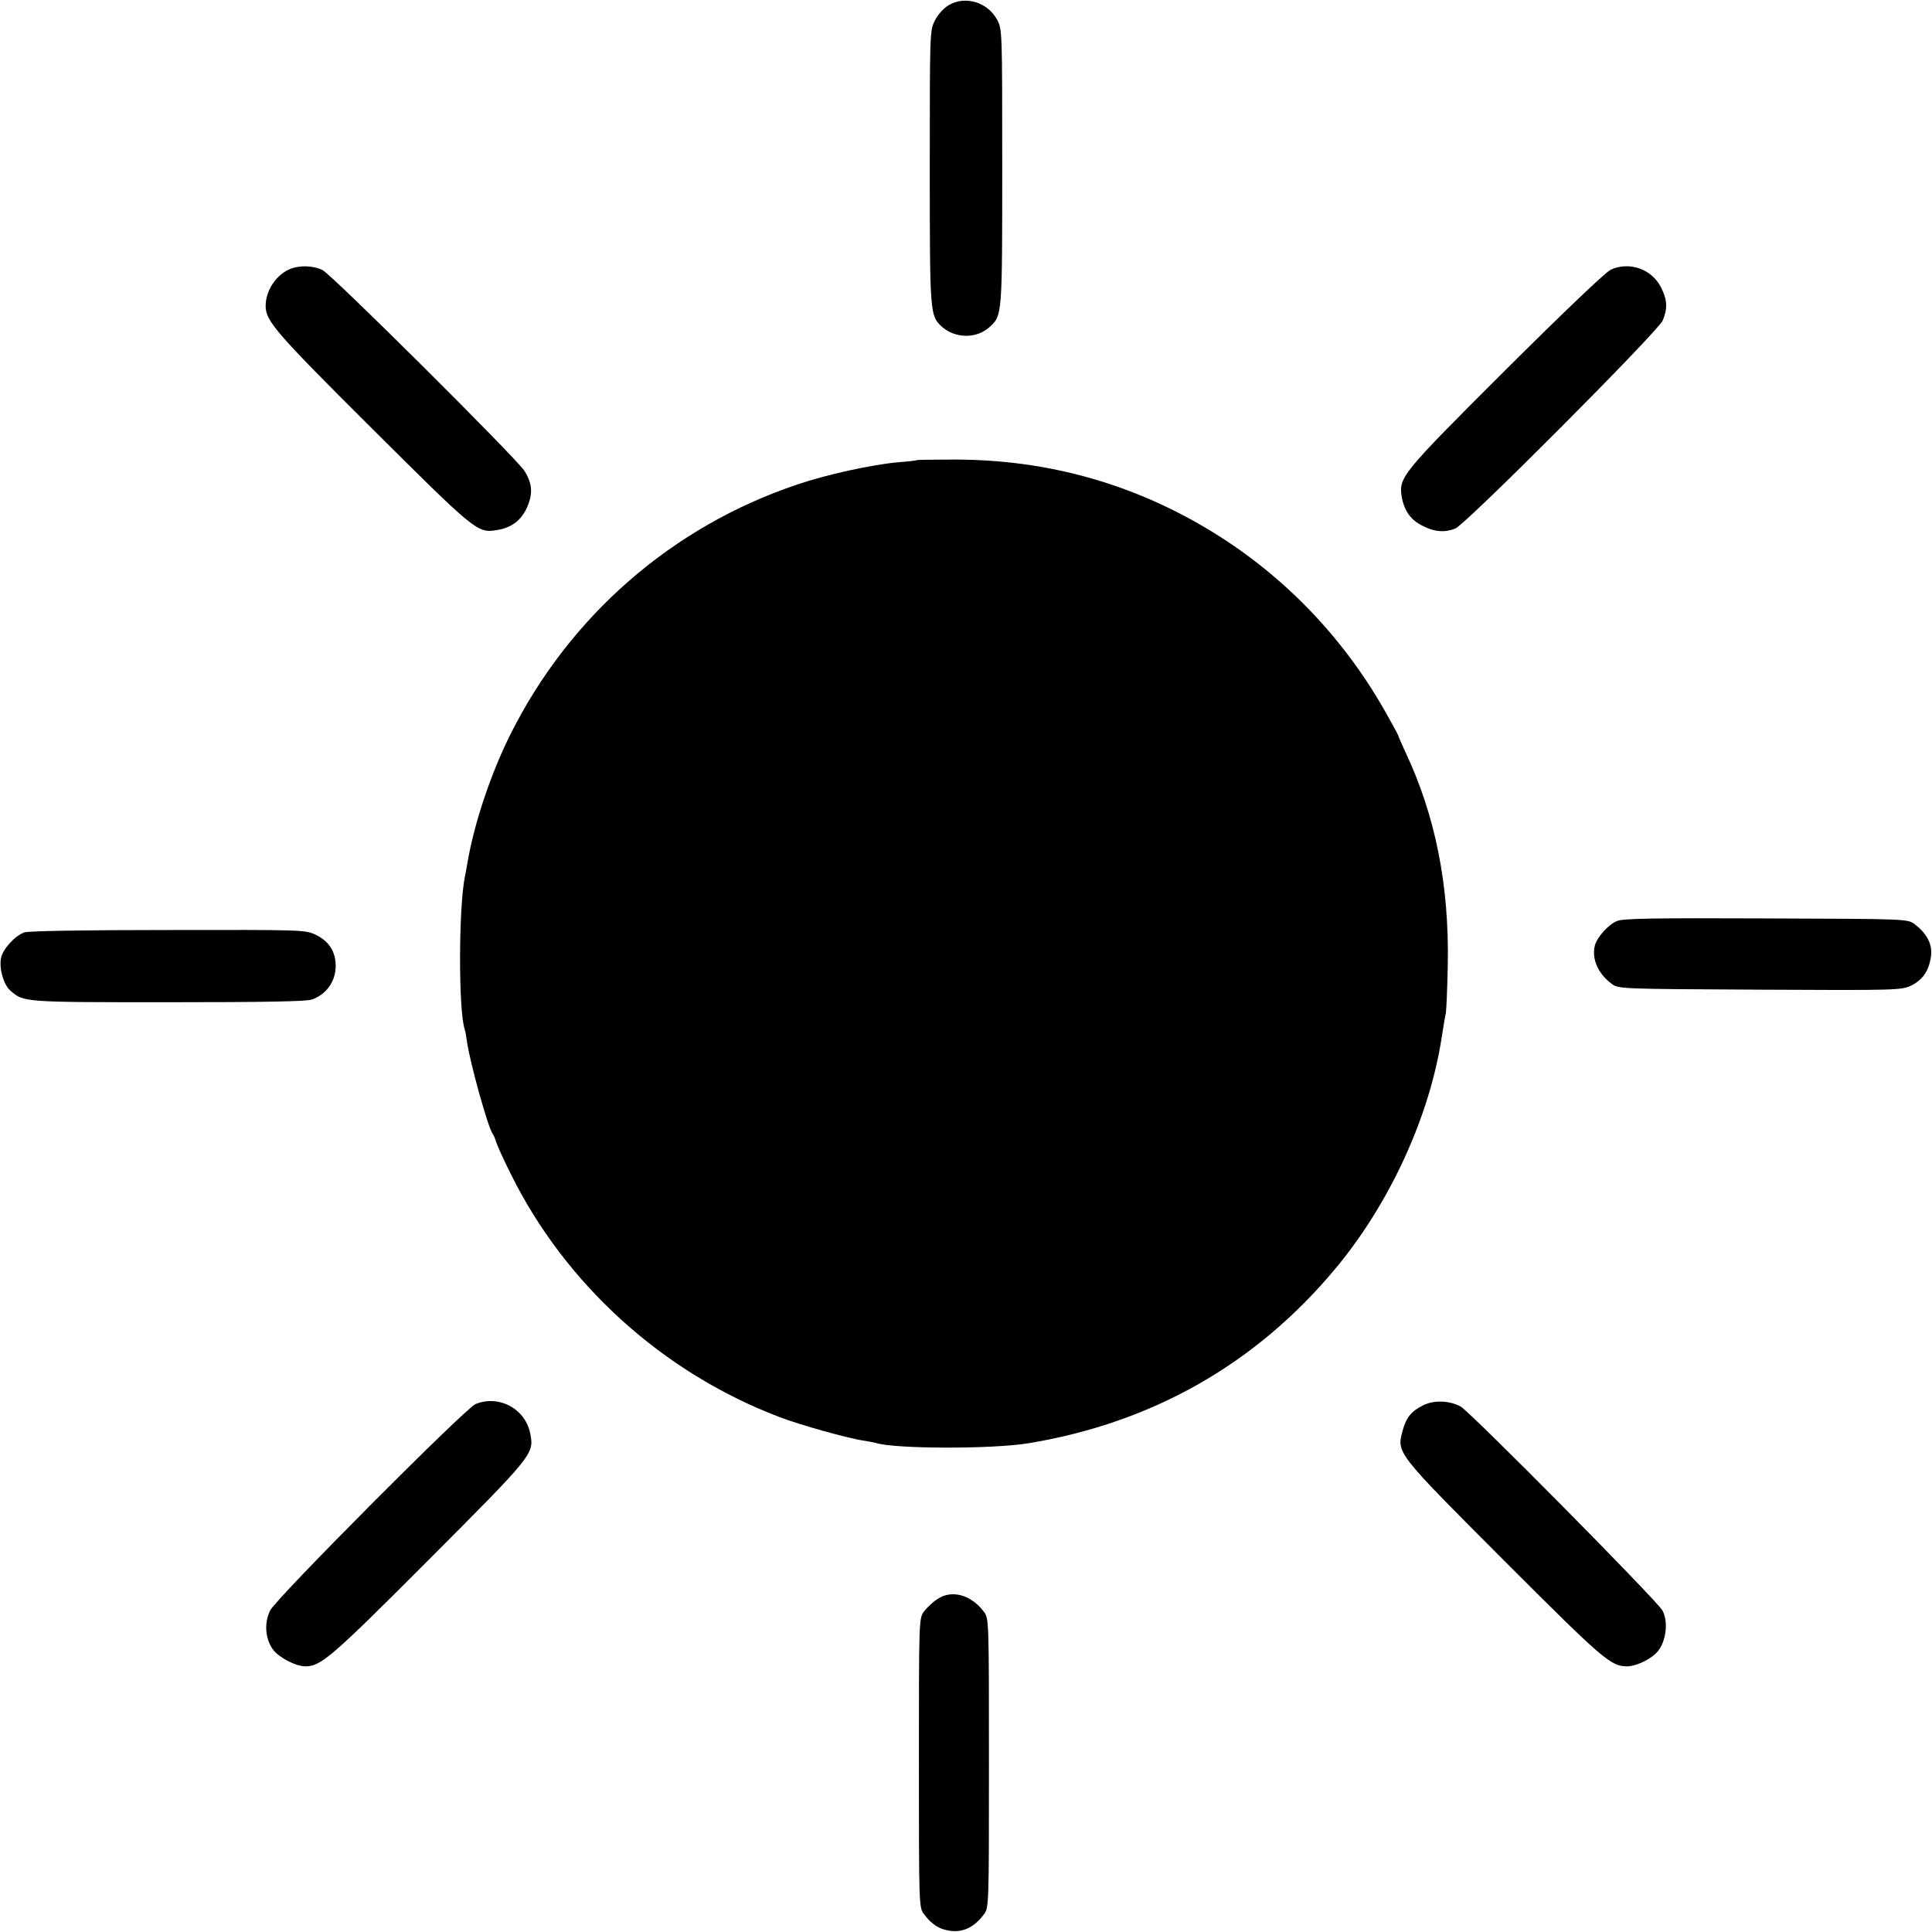 <?xml version="1.0" standalone="no"?>
<!DOCTYPE svg PUBLIC "-//W3C//DTD SVG 20010904//EN"
 "http://www.w3.org/TR/2001/REC-SVG-20010904/DTD/svg10.dtd">
<svg version="1.0" xmlns="http://www.w3.org/2000/svg"
 width="800pt" height="800pt" viewBox="0 0 800 800"
 preserveAspectRatio="xMidYMid meet">
<g transform="translate(0,800) scale(0.1,-0.1)"
fill="#000000" stroke="none">
<path d="M3929 7979 c-22 -13 -45 -39 -58 -64 -21 -41 -21 -52 -21 -609 0
-603 1 -612 48 -657 57 -52 147 -53 202 -1 50 46 50 51 50 661 0 561 0 570
-21 609 -39 73 -132 101 -200 61z"/>
<path d="M1206 6888 c-60 -22 -106 -89 -106 -155 0 -62 41 -110 442 -509 428
-426 435 -432 515 -419 57 9 96 36 121 85 30 61 28 106 -7 161 -38 57 -797
812 -836 831 -37 18 -91 20 -129 6z"/>
<path d="M6671 6884 c-21 -9 -195 -175 -438 -417 -430 -429 -441 -443 -429
-523 10 -58 37 -97 86 -121 49 -26 95 -29 137 -11 46 20 840 817 858 861 21
51 19 85 -7 137 -39 76 -129 108 -207 74z"/>
<path d="M3797 6095 c-1 -2 -36 -6 -77 -9 -111 -10 -297 -51 -418 -92 -519
-174 -944 -545 -1189 -1036 -81 -162 -149 -366 -177 -528 -3 -19 -8 -46 -11
-60 -26 -128 -27 -553 -1 -631 3 -8 7 -32 10 -54 12 -85 87 -355 106 -380 4
-5 11 -21 15 -35 4 -14 31 -73 60 -131 226 -457 628 -821 1108 -1005 91 -35
288 -90 357 -100 19 -3 40 -7 47 -9 76 -25 484 -26 633 -1 513 85 941 329
1268 721 226 270 392 632 442 961 7 43 14 88 17 99 2 11 6 101 8 200 6 329
-51 617 -176 882 -16 35 -29 64 -29 67 0 2 -21 41 -47 87 -167 300 -402 551
-687 734 -337 216 -713 325 -1119 322 -75 0 -138 -1 -140 -2z"/>
<path d="M6695 4186 c-36 -15 -82 -67 -91 -101 -14 -55 13 -117 70 -159 27
-21 39 -21 613 -24 569 -3 587 -2 627 17 48 24 74 62 82 123 6 48 -17 93 -69
132 -28 21 -37 21 -615 23 -470 2 -593 0 -617 -11z"/>
<path d="M100 4139 c-41 -16 -89 -70 -96 -107 -8 -43 11 -110 39 -134 55 -48
51 -48 650 -48 398 0 574 3 598 11 60 21 99 75 99 139 0 59 -27 102 -82 129
-44 21 -52 21 -614 20 -351 0 -579 -4 -594 -10z"/>
<path d="M1969 2186 c-42 -17 -827 -806 -850 -854 -26 -52 -21 -117 11 -162
24 -33 94 -70 135 -70 64 0 110 40 511 442 430 431 436 438 420 520 -19 104
-130 164 -227 124z"/>
<path d="M5895 2182 c-51 -25 -72 -51 -87 -106 -25 -93 -29 -88 420 -538 412
-412 442 -438 510 -438 42 1 107 34 131 68 32 45 38 121 15 163 -23 42 -798
825 -836 845 -47 25 -108 27 -153 6z"/>
<path d="M3881 1378 c-19 -12 -44 -36 -55 -51 -21 -28 -21 -35 -21 -627 0
-589 0 -599 21 -626 33 -45 69 -66 117 -70 50 -4 94 19 131 69 21 28 21 35 21
627 0 589 0 599 -21 626 -53 71 -134 93 -193 52z"/>
</g>
</svg>
